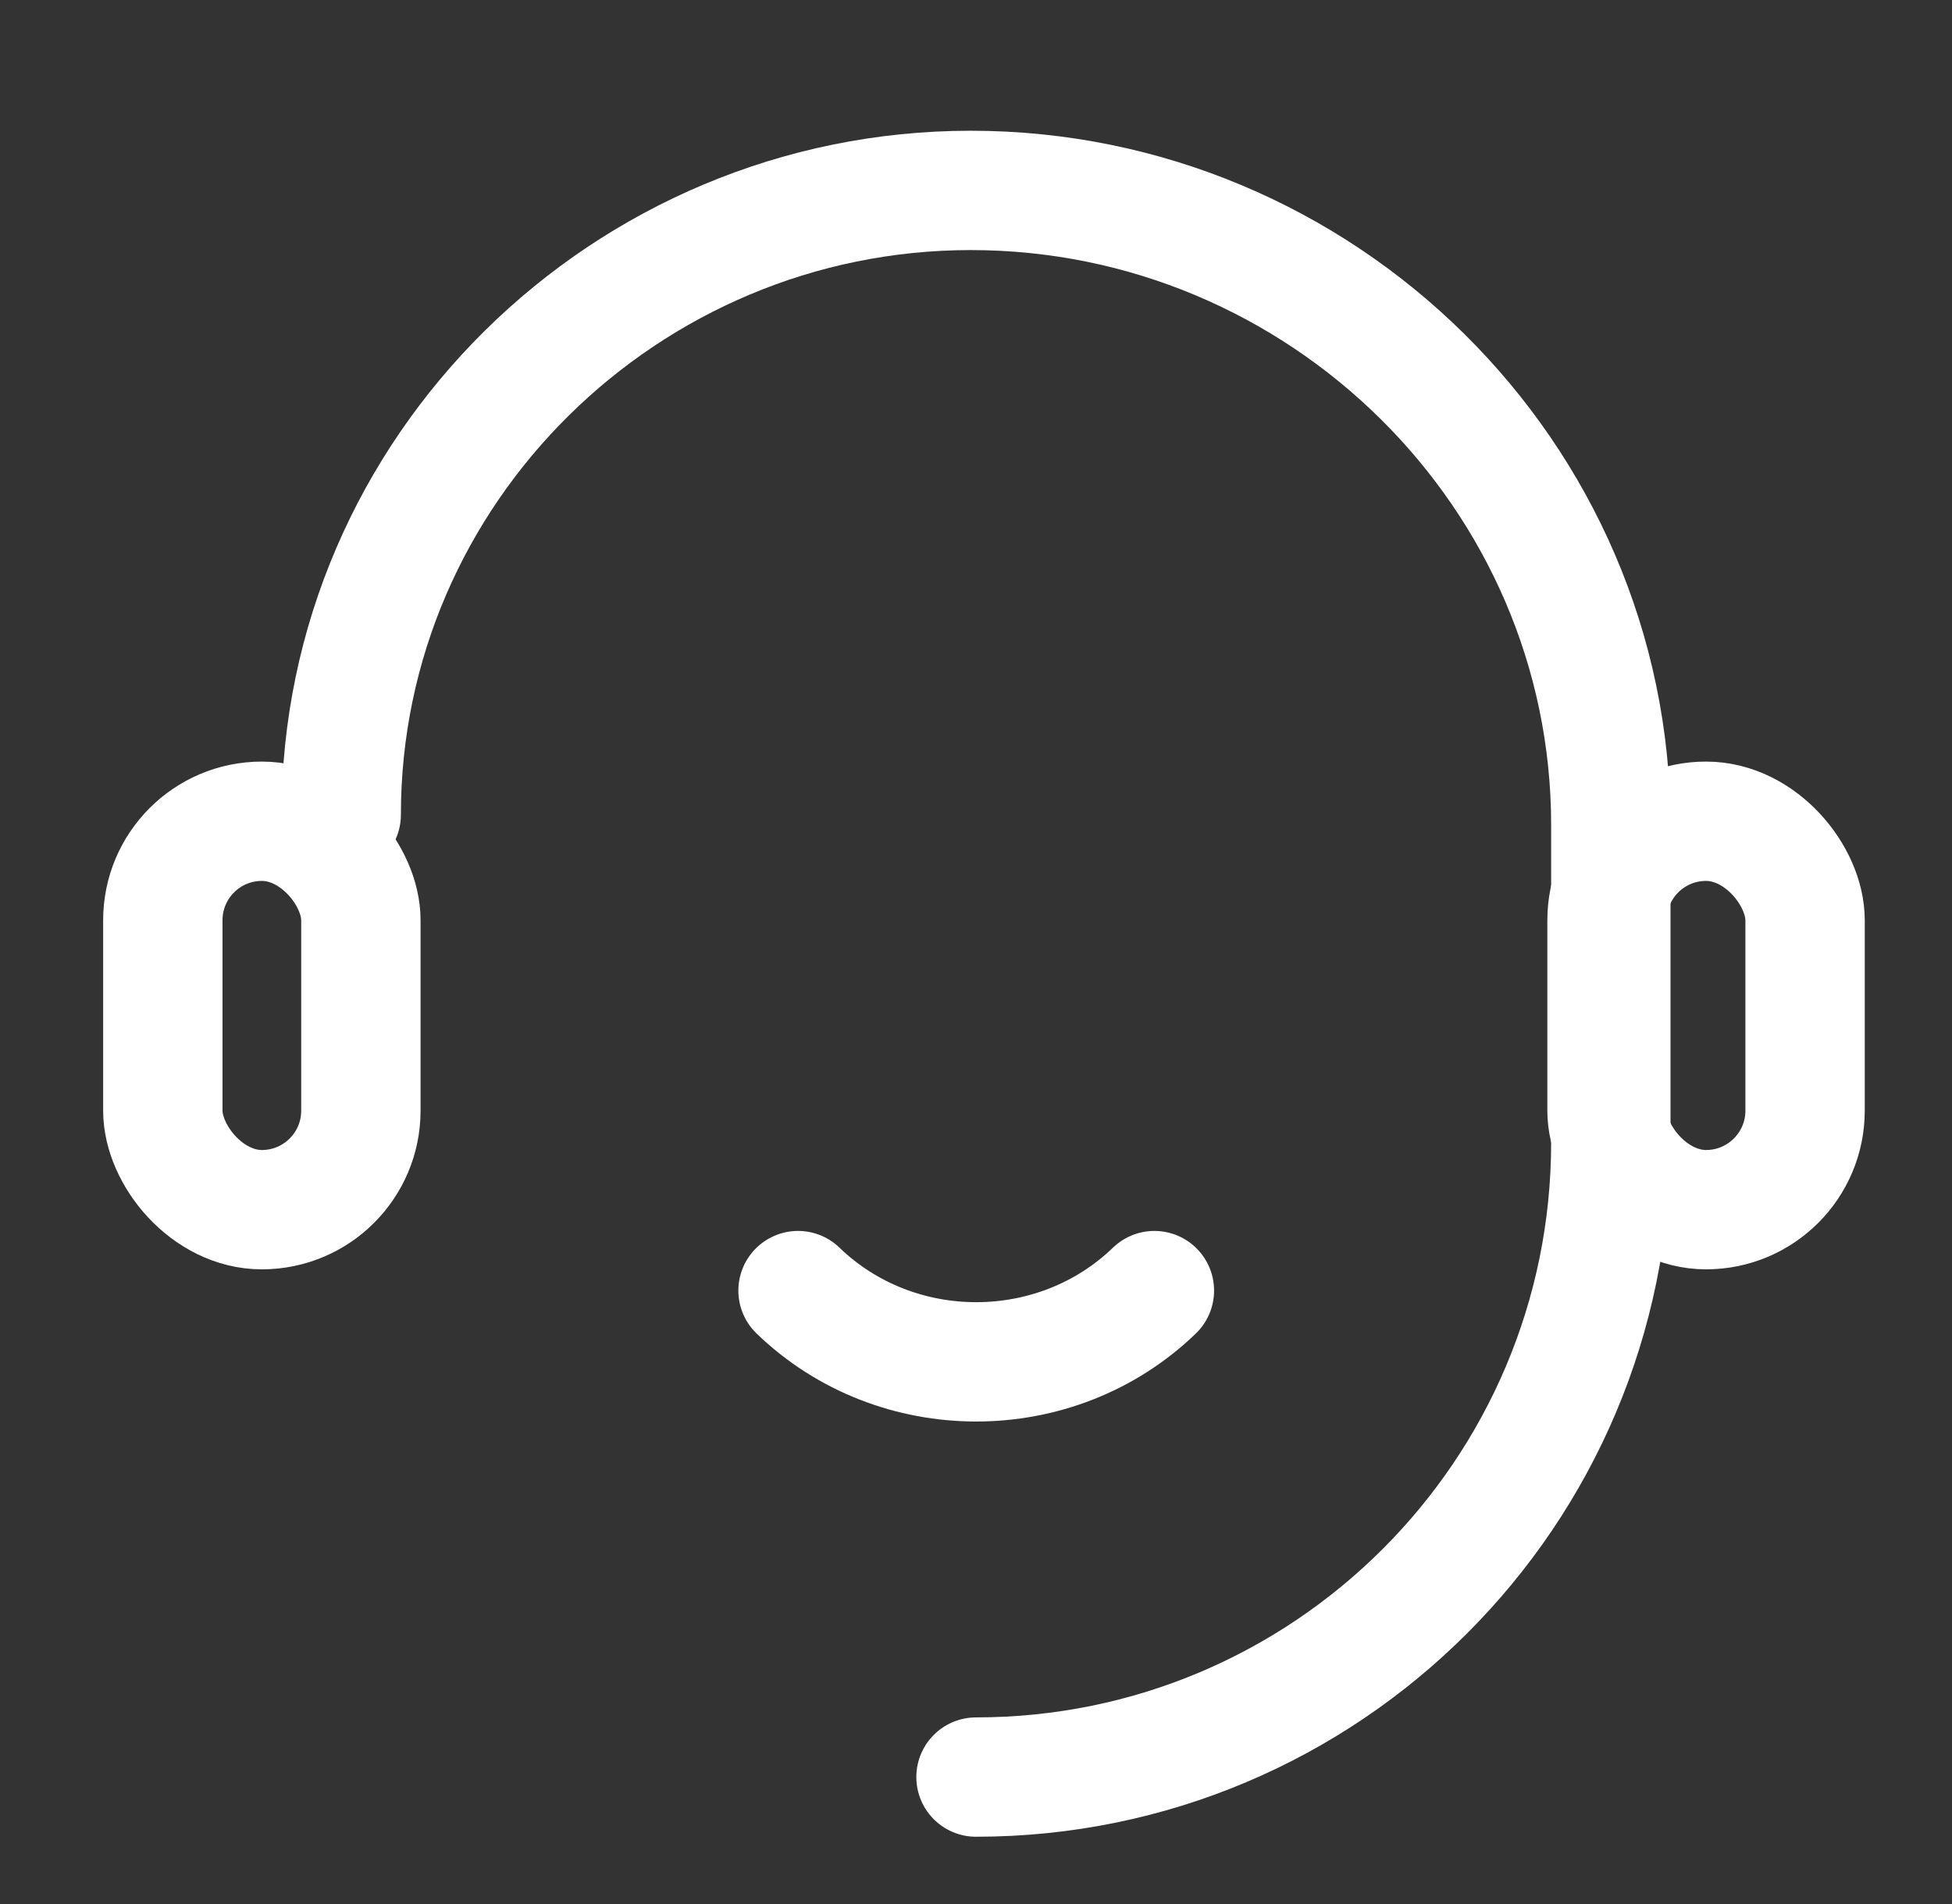 <svg width="41" height="40" viewBox="0 0 41 40" fill="none" xmlns="http://www.w3.org/2000/svg">
<rect x="0" y="0" width="41" height="40" fill="#333333" stroke="none"/>
<g id="Frame">
<path id="Vector" d="M16.762 27.113C18.828 29.109 22.181 29.109 24.247 27.113" stroke="white" stroke-width="2.507" stroke-linecap="round" stroke-linejoin="round"/>
<rect id="Rectangle 39567" x="3.42" y="17.253" width="4.16" height="8.16" rx="2.08" stroke="white" stroke-width="2.507"/>
<rect id="Rectangle 39568" x="33.754" y="17.253" width="4.16" height="8.16" rx="2.08" stroke="white" stroke-width="2.507"/>
<path id="Rectangle 39569" d="M7.167 17.115V17.115C7.167 9.872 13.147 4 20.39 4V4C27.754 4 33.834 9.97 33.834 17.333V24C33.834 31.364 27.864 37.333 20.5 37.333V37.333" stroke="white" stroke-width="2.507" stroke-linecap="round"/>
</g>
</svg>
